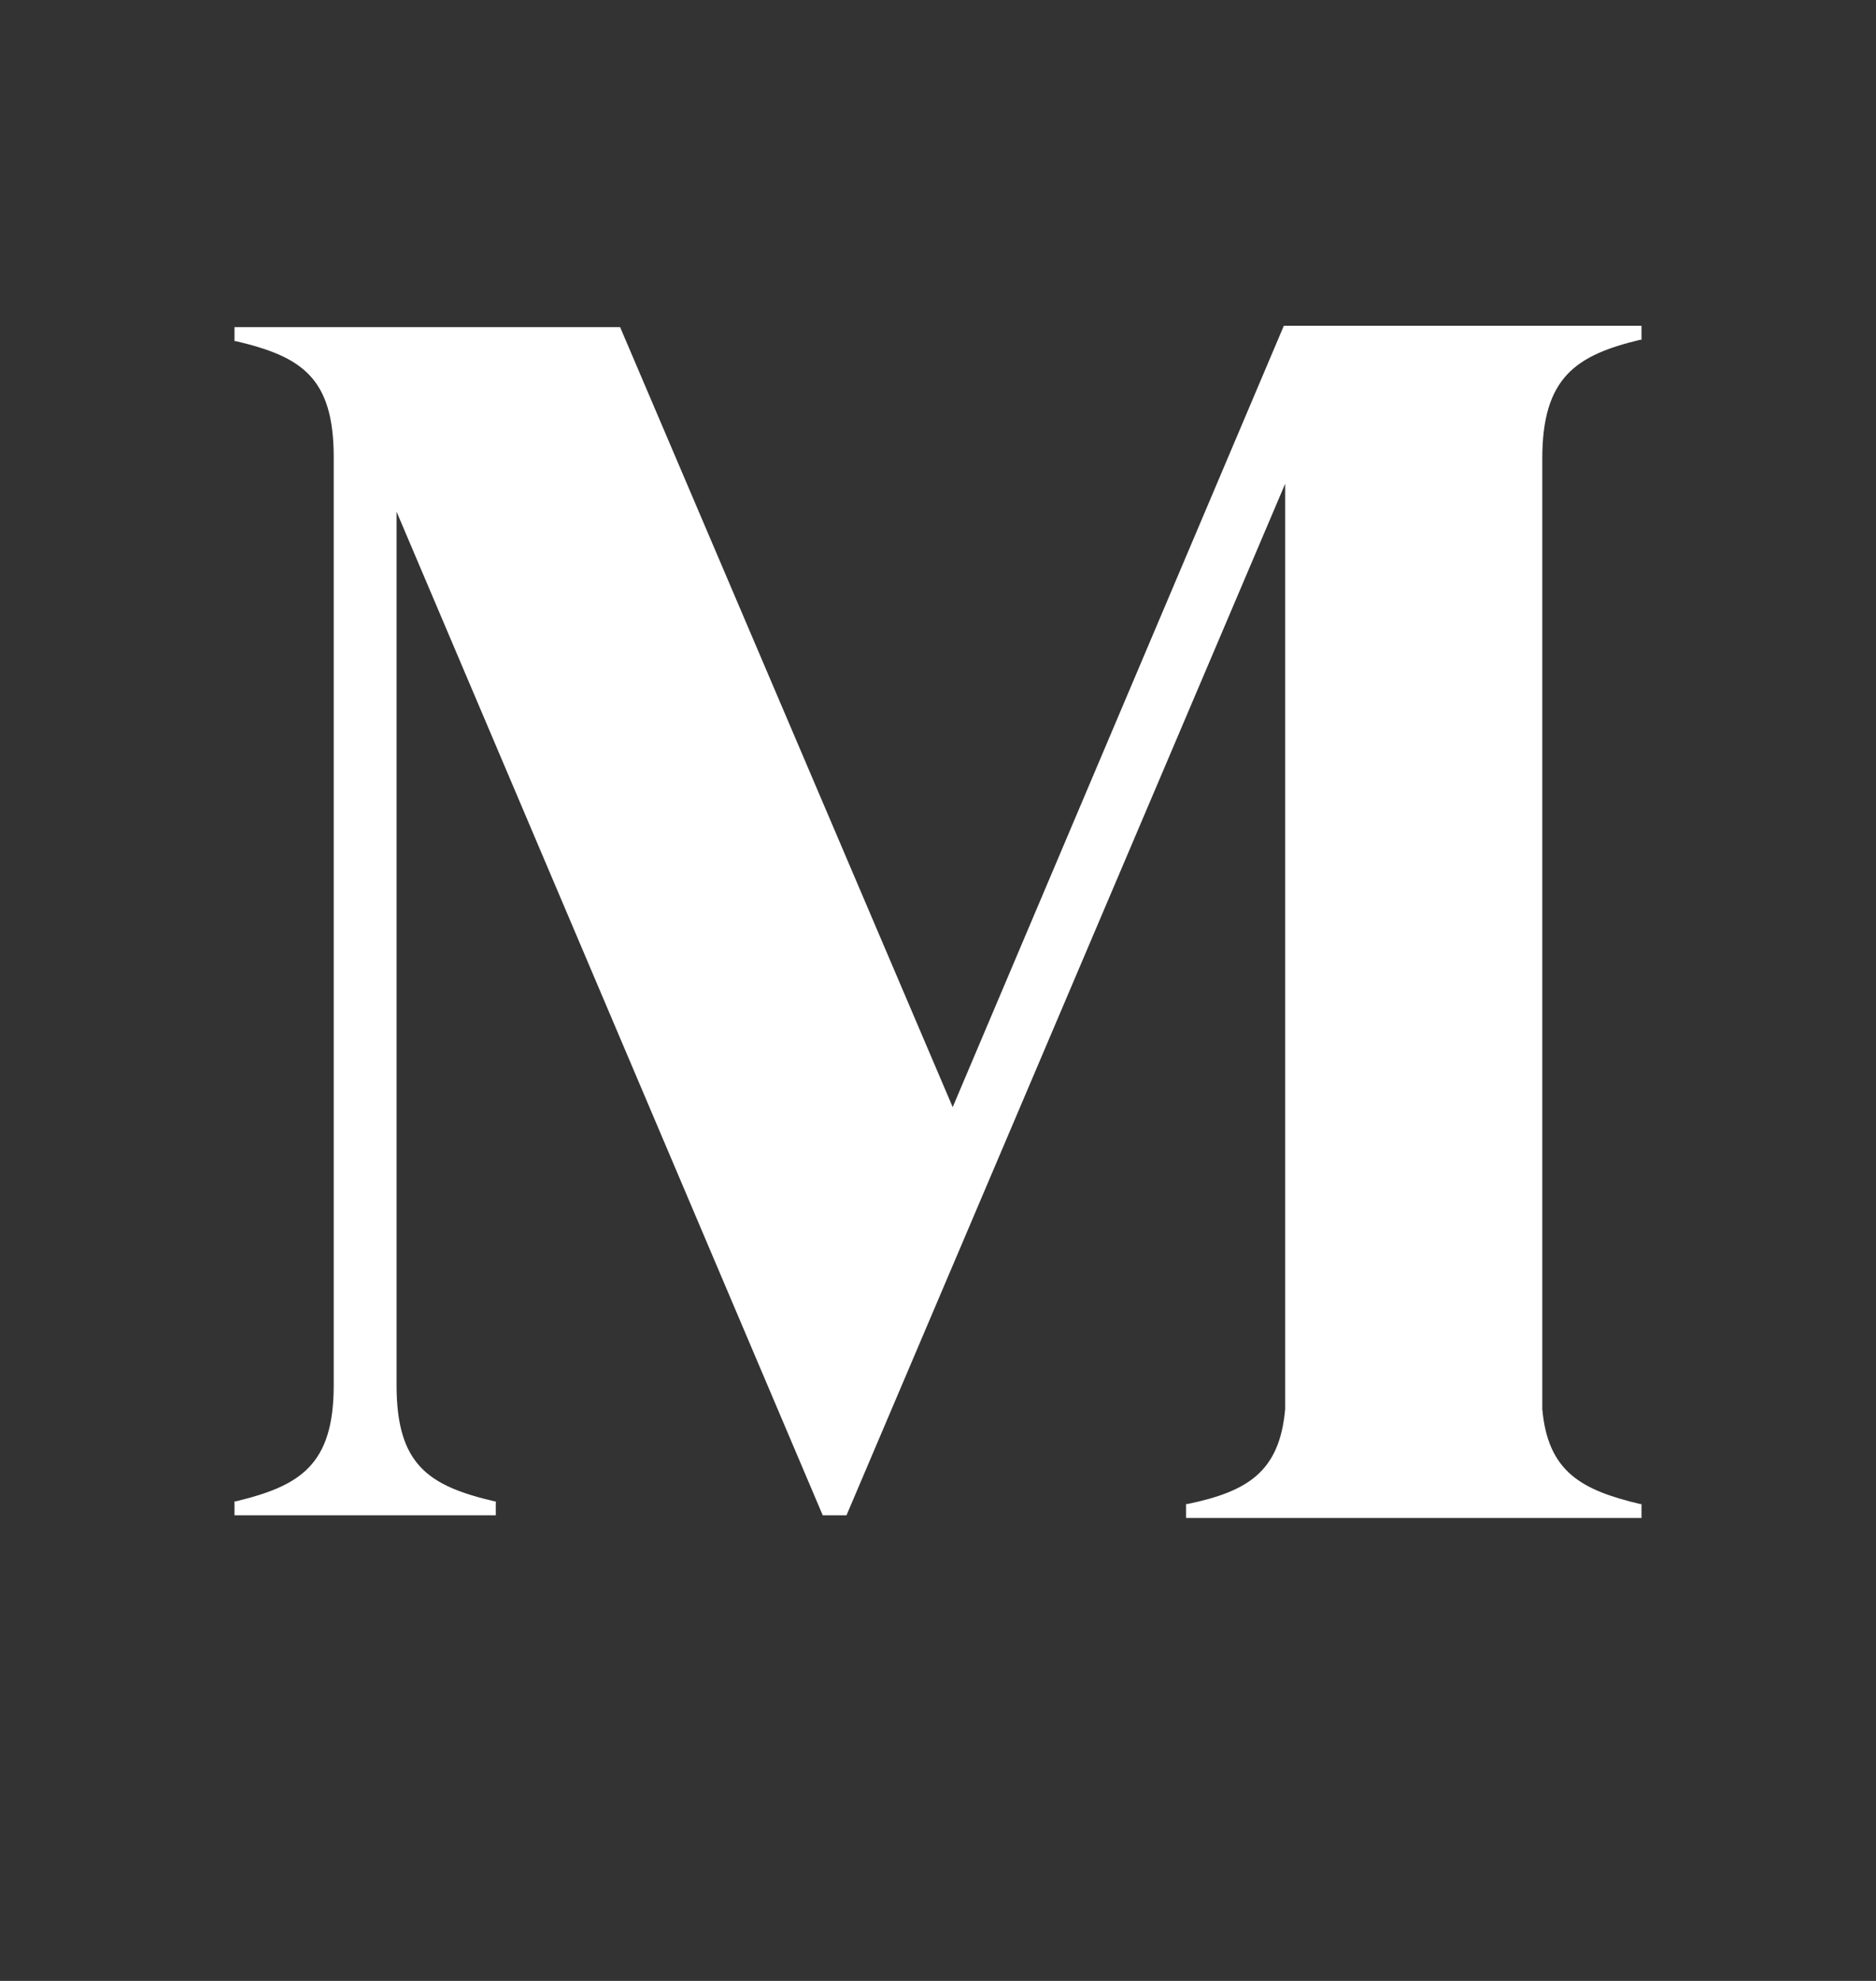 <svg width="18" height="19" viewBox="0 0 18 19" fill="none" xmlns="http://www.w3.org/2000/svg">
  <rect x="0" y="0" width="18" height="19" fill="#333333" stroke="none"/>
  <g clipPath="url(#clip0_5410_4049)">
    <path d="M15.737 3.259H15.75V3.125H12.318L9.141 10.619L5.95 3.138H2.25V3.272H2.263C2.893 3.42 3.202 3.621 3.202 4.385V13.287C3.202 14.051 2.88 14.252 2.263 14.4H2.25V14.534H4.757V14.4H4.744C4.113 14.252 3.805 14.051 3.805 13.287V4.908L7.894 14.534H8.122L12.331 4.64V13.515C12.278 14.118 11.97 14.306 11.393 14.426H11.38V14.56H15.75V14.426H15.737C15.174 14.292 14.852 14.118 14.798 13.515V4.399C14.798 3.621 15.12 3.407 15.737 3.259Z" fill="white"/>
  </g>
  <defs>
    <clipPath id="clip0_5410_4049">
      <rect width="18" height="18" fill="white" transform="translate(0 0.125)"/>
    </clipPath>
  </defs>
</svg>